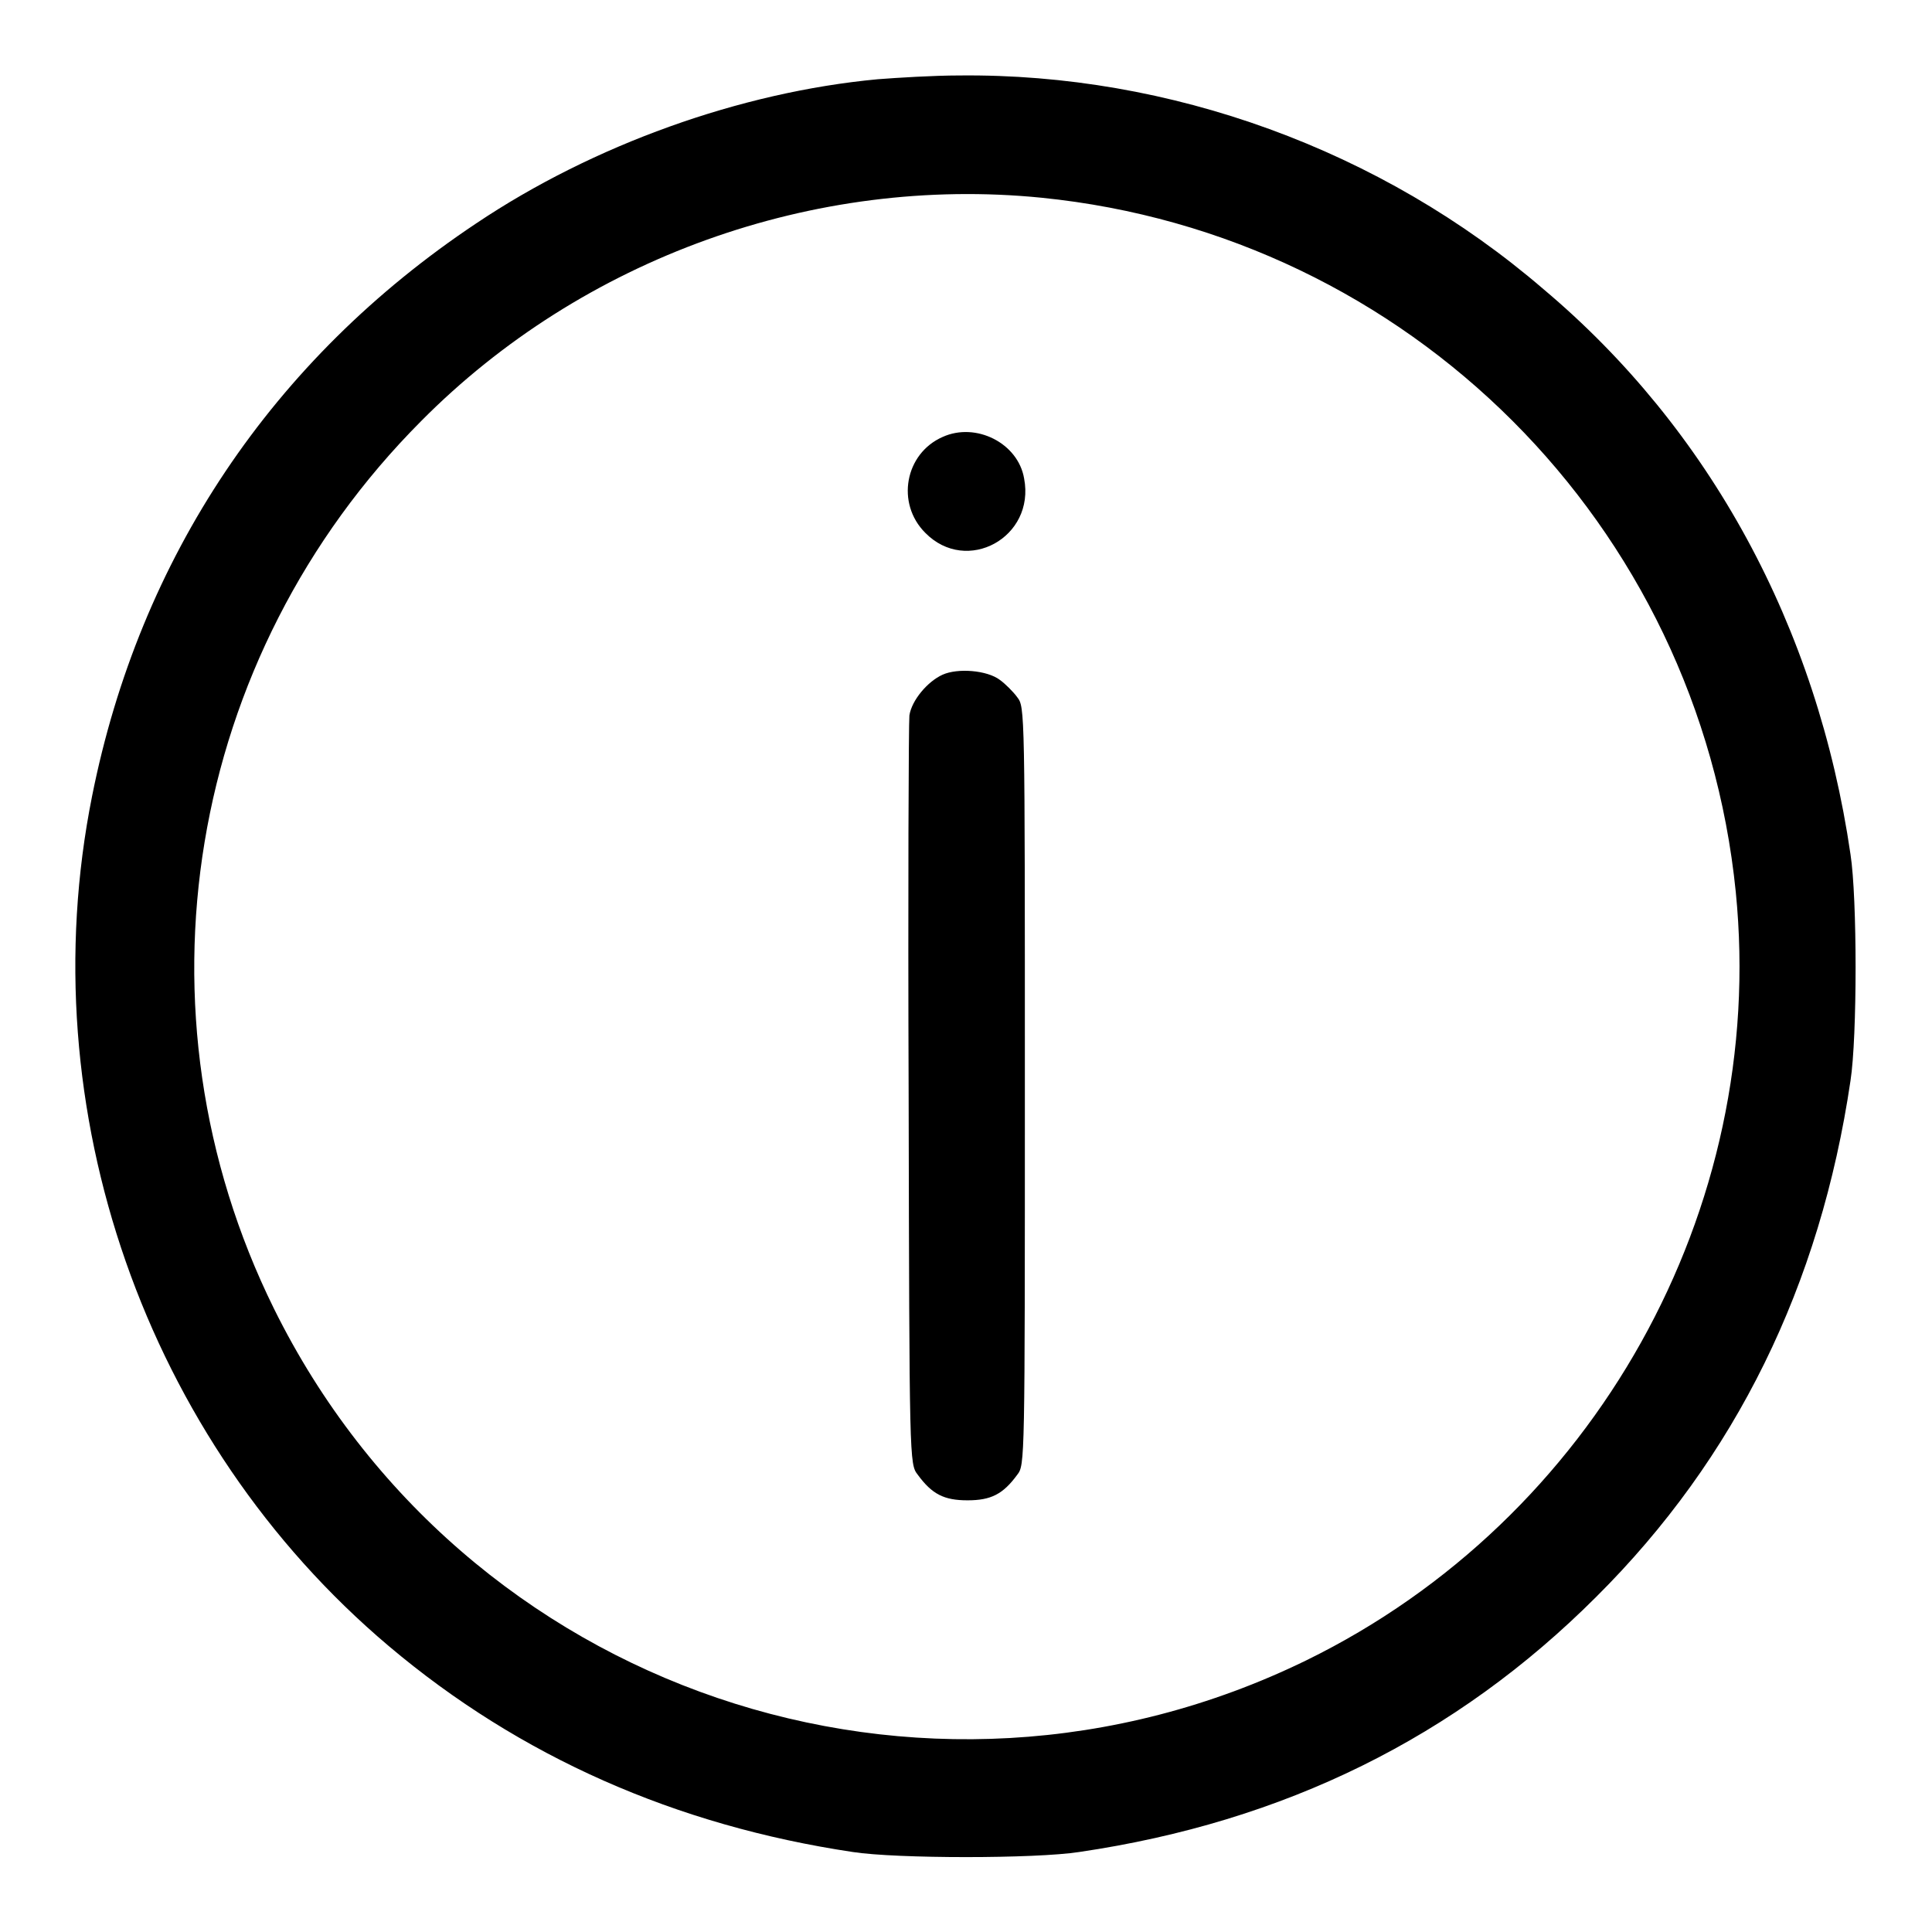 <?xml version="1.0" encoding="utf-8"?>
<!-- Svg Vector Icons : http://www.onlinewebfonts.com/icon -->
<!DOCTYPE svg PUBLIC "-//W3C//DTD SVG 1.1//EN" "http://www.w3.org/Graphics/SVG/1.1/DTD/svg11.dtd">
<svg version="1.1" xmlns="http://www.w3.org/2000/svg" xmlns:xlink="http://www.w3.org/1999/xlink" x="0px" y="0px" viewBox="0 0 256 256" enable-background="new 0 0 256 256" xml:space="preserve">
<g><g><g><path fill="#000000" d="M116.3,10.5c-18.2,1.7-37.7,8.7-53.2,19.1c-27,18-44.6,44.3-50.9,75.9c-8.3,41.5,7.1,85.4,39.3,112.6c17.4,14.7,38.1,23.8,61.5,27.3c5.8,0.9,24.2,0.9,30,0c27.2-4,49.9-15.2,68.5-33.8c18.5-18.4,29.7-41.3,33.7-68.4c0.9-5.8,0.9-24.2,0-30c-4.4-30.2-18.7-56.4-40.7-74.9C183,19.8,155,9.7,127.1,10C123.7,10,118.9,10.3,116.3,10.5z M138,26.2c48.7,4.9,87.1,43.3,92,92c4.2,42.1-18.7,83.1-56.9,101.8c-50.8,24.8-111.8,4-136.8-46.6C16.9,134.1,24.7,87,55.8,55.8C77.2,34.2,107.9,23.2,138,26.2z"/><path fill="#000000" d="M124.9,57.9c-5,2.2-6.2,8.8-2.3,12.7c5.5,5.6,14.6,0.6,13.1-7.2C134.9,58.7,129.3,55.9,124.9,57.9z"/><path fill="#000000" d="M124.9,89.4c-2,0.9-4.1,3.4-4.4,5.4c-0.1,0.9-0.2,23.5-0.1,50.4c0.1,48.4,0.1,48.8,1.2,50.2c1.9,2.6,3.5,3.4,6.6,3.4c3.1,0,4.7-0.8,6.6-3.4c1-1.3,1-1.6,1-51.5c0-49.9,0-50.2-1-51.5c-0.5-0.7-1.6-1.8-2.3-2.3C130.8,88.8,126.9,88.5,124.9,89.4z"/></g></g></g>
</svg>